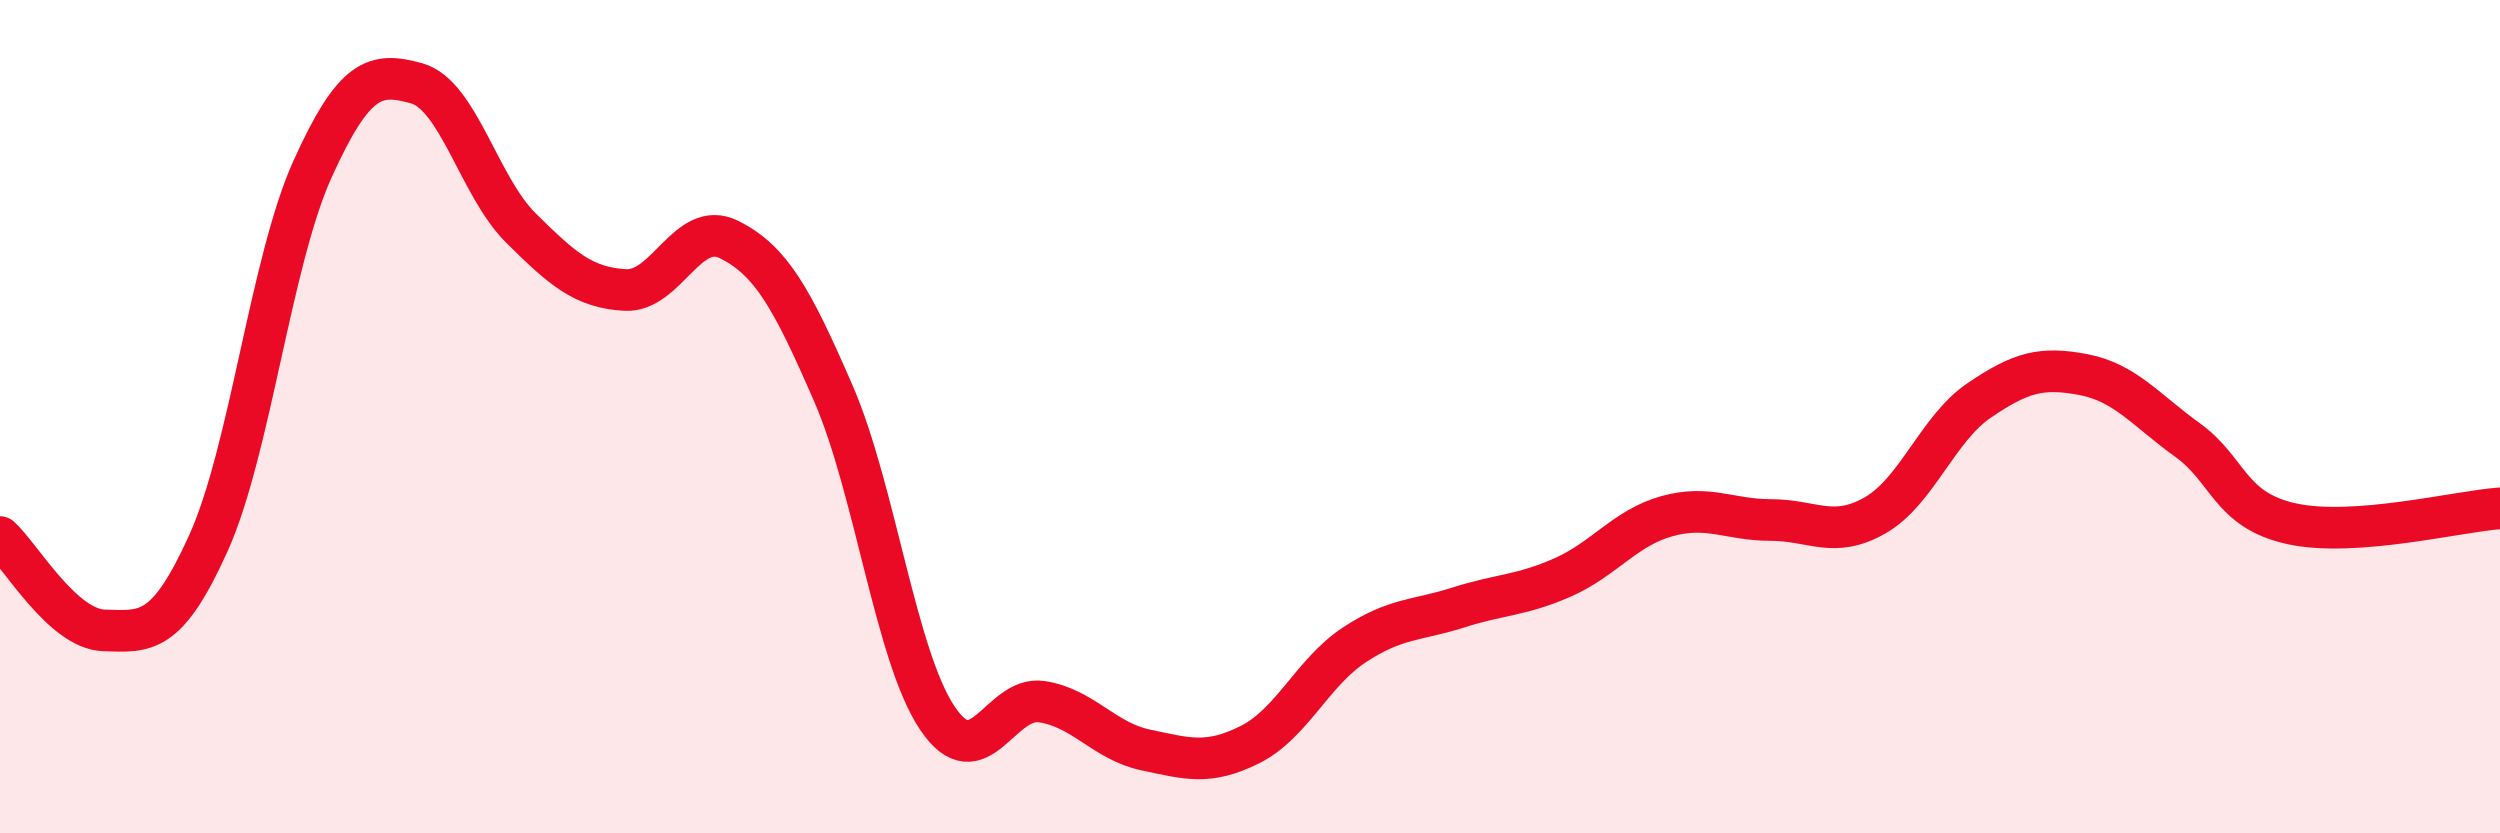 
    <svg width="60" height="20" viewBox="0 0 60 20" xmlns="http://www.w3.org/2000/svg">
      <path
        d="M 0,12.89 C 0.5,13.34 1.5,15.1 2.5,15.13 C 3.5,15.16 4,15.25 5,13.04 C 6,10.83 6.5,6.27 7.5,4.06 C 8.5,1.85 9,1.72 10,2 C 11,2.28 11.5,4.48 12.5,5.47 C 13.5,6.46 14,6.9 15,6.96 C 16,7.02 16.5,5.25 17.5,5.75 C 18.5,6.25 19,7.14 20,9.44 C 21,11.74 21.5,15.76 22.5,17.24 C 23.5,18.72 24,16.69 25,16.84 C 26,16.99 26.5,17.79 27.5,18 C 28.5,18.21 29,18.37 30,17.87 C 31,17.37 31.5,16.14 32.5,15.48 C 33.5,14.82 34,14.9 35,14.58 C 36,14.26 36.5,14.3 37.5,13.86 C 38.5,13.42 39,12.67 40,12.39 C 41,12.11 41.5,12.48 42.5,12.48 C 43.5,12.48 44,12.94 45,12.37 C 46,11.8 46.5,10.29 47.5,9.61 C 48.5,8.93 49,8.8 50,8.99 C 51,9.18 51.5,9.84 52.5,10.56 C 53.5,11.28 53.5,12.24 55,12.57 C 56.5,12.9 59,12.27 60,12.2L60 20L0 20Z"
        fill="#EB0A25"
        opacity="0.1"
        stroke-linecap="round"
        stroke-linejoin="round"
      />
      <path
        d="M 0,12.89 C 0.5,13.34 1.5,15.1 2.5,15.13 C 3.5,15.16 4,15.25 5,13.04 C 6,10.83 6.5,6.27 7.5,4.06 C 8.5,1.85 9,1.72 10,2 C 11,2.28 11.5,4.48 12.5,5.47 C 13.5,6.46 14,6.9 15,6.96 C 16,7.02 16.5,5.25 17.5,5.75 C 18.5,6.25 19,7.14 20,9.44 C 21,11.74 21.5,15.76 22.5,17.24 C 23.5,18.72 24,16.69 25,16.84 C 26,16.99 26.5,17.79 27.5,18 C 28.5,18.21 29,18.37 30,17.87 C 31,17.37 31.5,16.14 32.5,15.48 C 33.5,14.82 34,14.9 35,14.58 C 36,14.26 36.5,14.3 37.5,13.86 C 38.5,13.42 39,12.67 40,12.39 C 41,12.11 41.5,12.48 42.5,12.48 C 43.5,12.48 44,12.94 45,12.37 C 46,11.8 46.5,10.29 47.5,9.61 C 48.5,8.93 49,8.8 50,8.99 C 51,9.18 51.5,9.84 52.5,10.56 C 53.5,11.28 53.5,12.24 55,12.57 C 56.5,12.9 59,12.27 60,12.2"
        stroke="#EB0A25"
        stroke-width="1"
        fill="none"
        stroke-linecap="round"
        stroke-linejoin="round"
      />
    </svg>
  